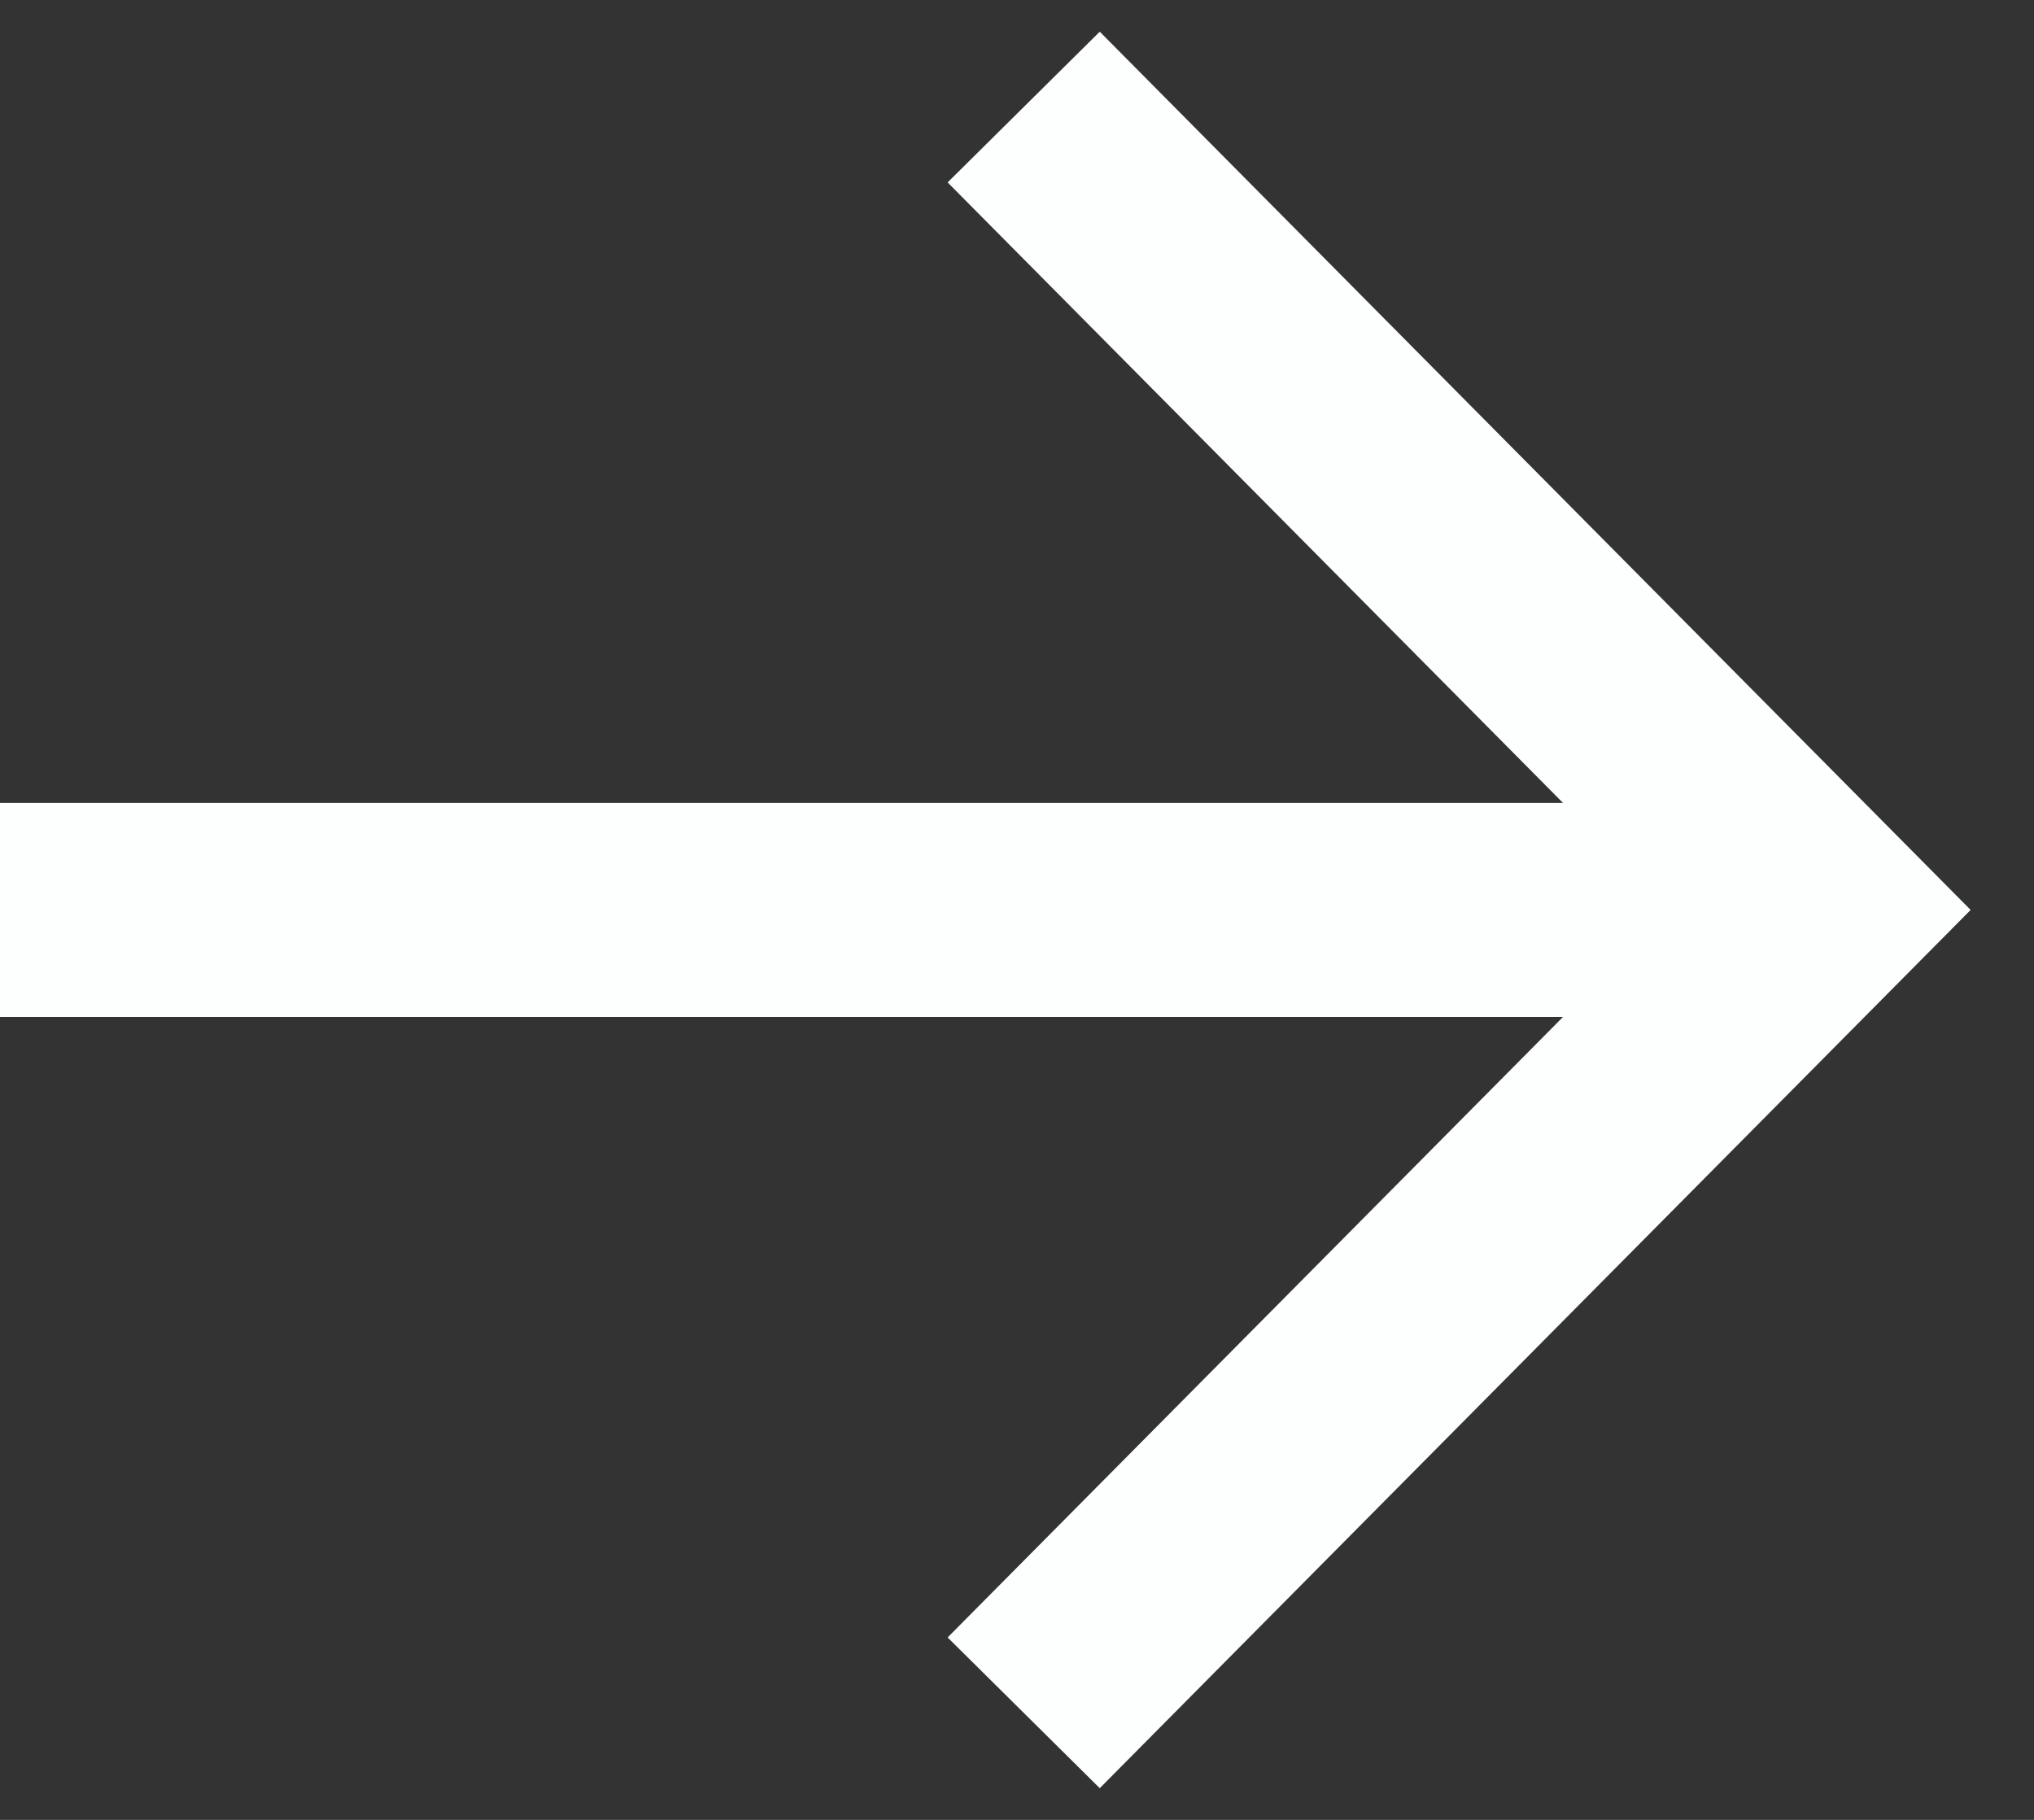 <svg xmlns="http://www.w3.org/2000/svg" width="19" height="17" viewBox="0 0 19 17" fill="none"><rect x="0" y="0" width="19" height="17" fill="#333333" stroke="none"/><path d="M17 8.5L17.71 9.204L18.408 8.5L17.71 7.796L17 8.5ZM10.273 16.704L17.71 9.204L16.29 7.796L8.852 15.296L10.273 16.704ZM17.71 7.796L10.273 0.296L8.852 1.704L16.29 9.204L17.71 7.796ZM17 7.5L-1.51466e-06 7.5L1.51466e-06 9.5L17 9.5L17 7.5Z" fill="#FDFEFE"></path></svg>